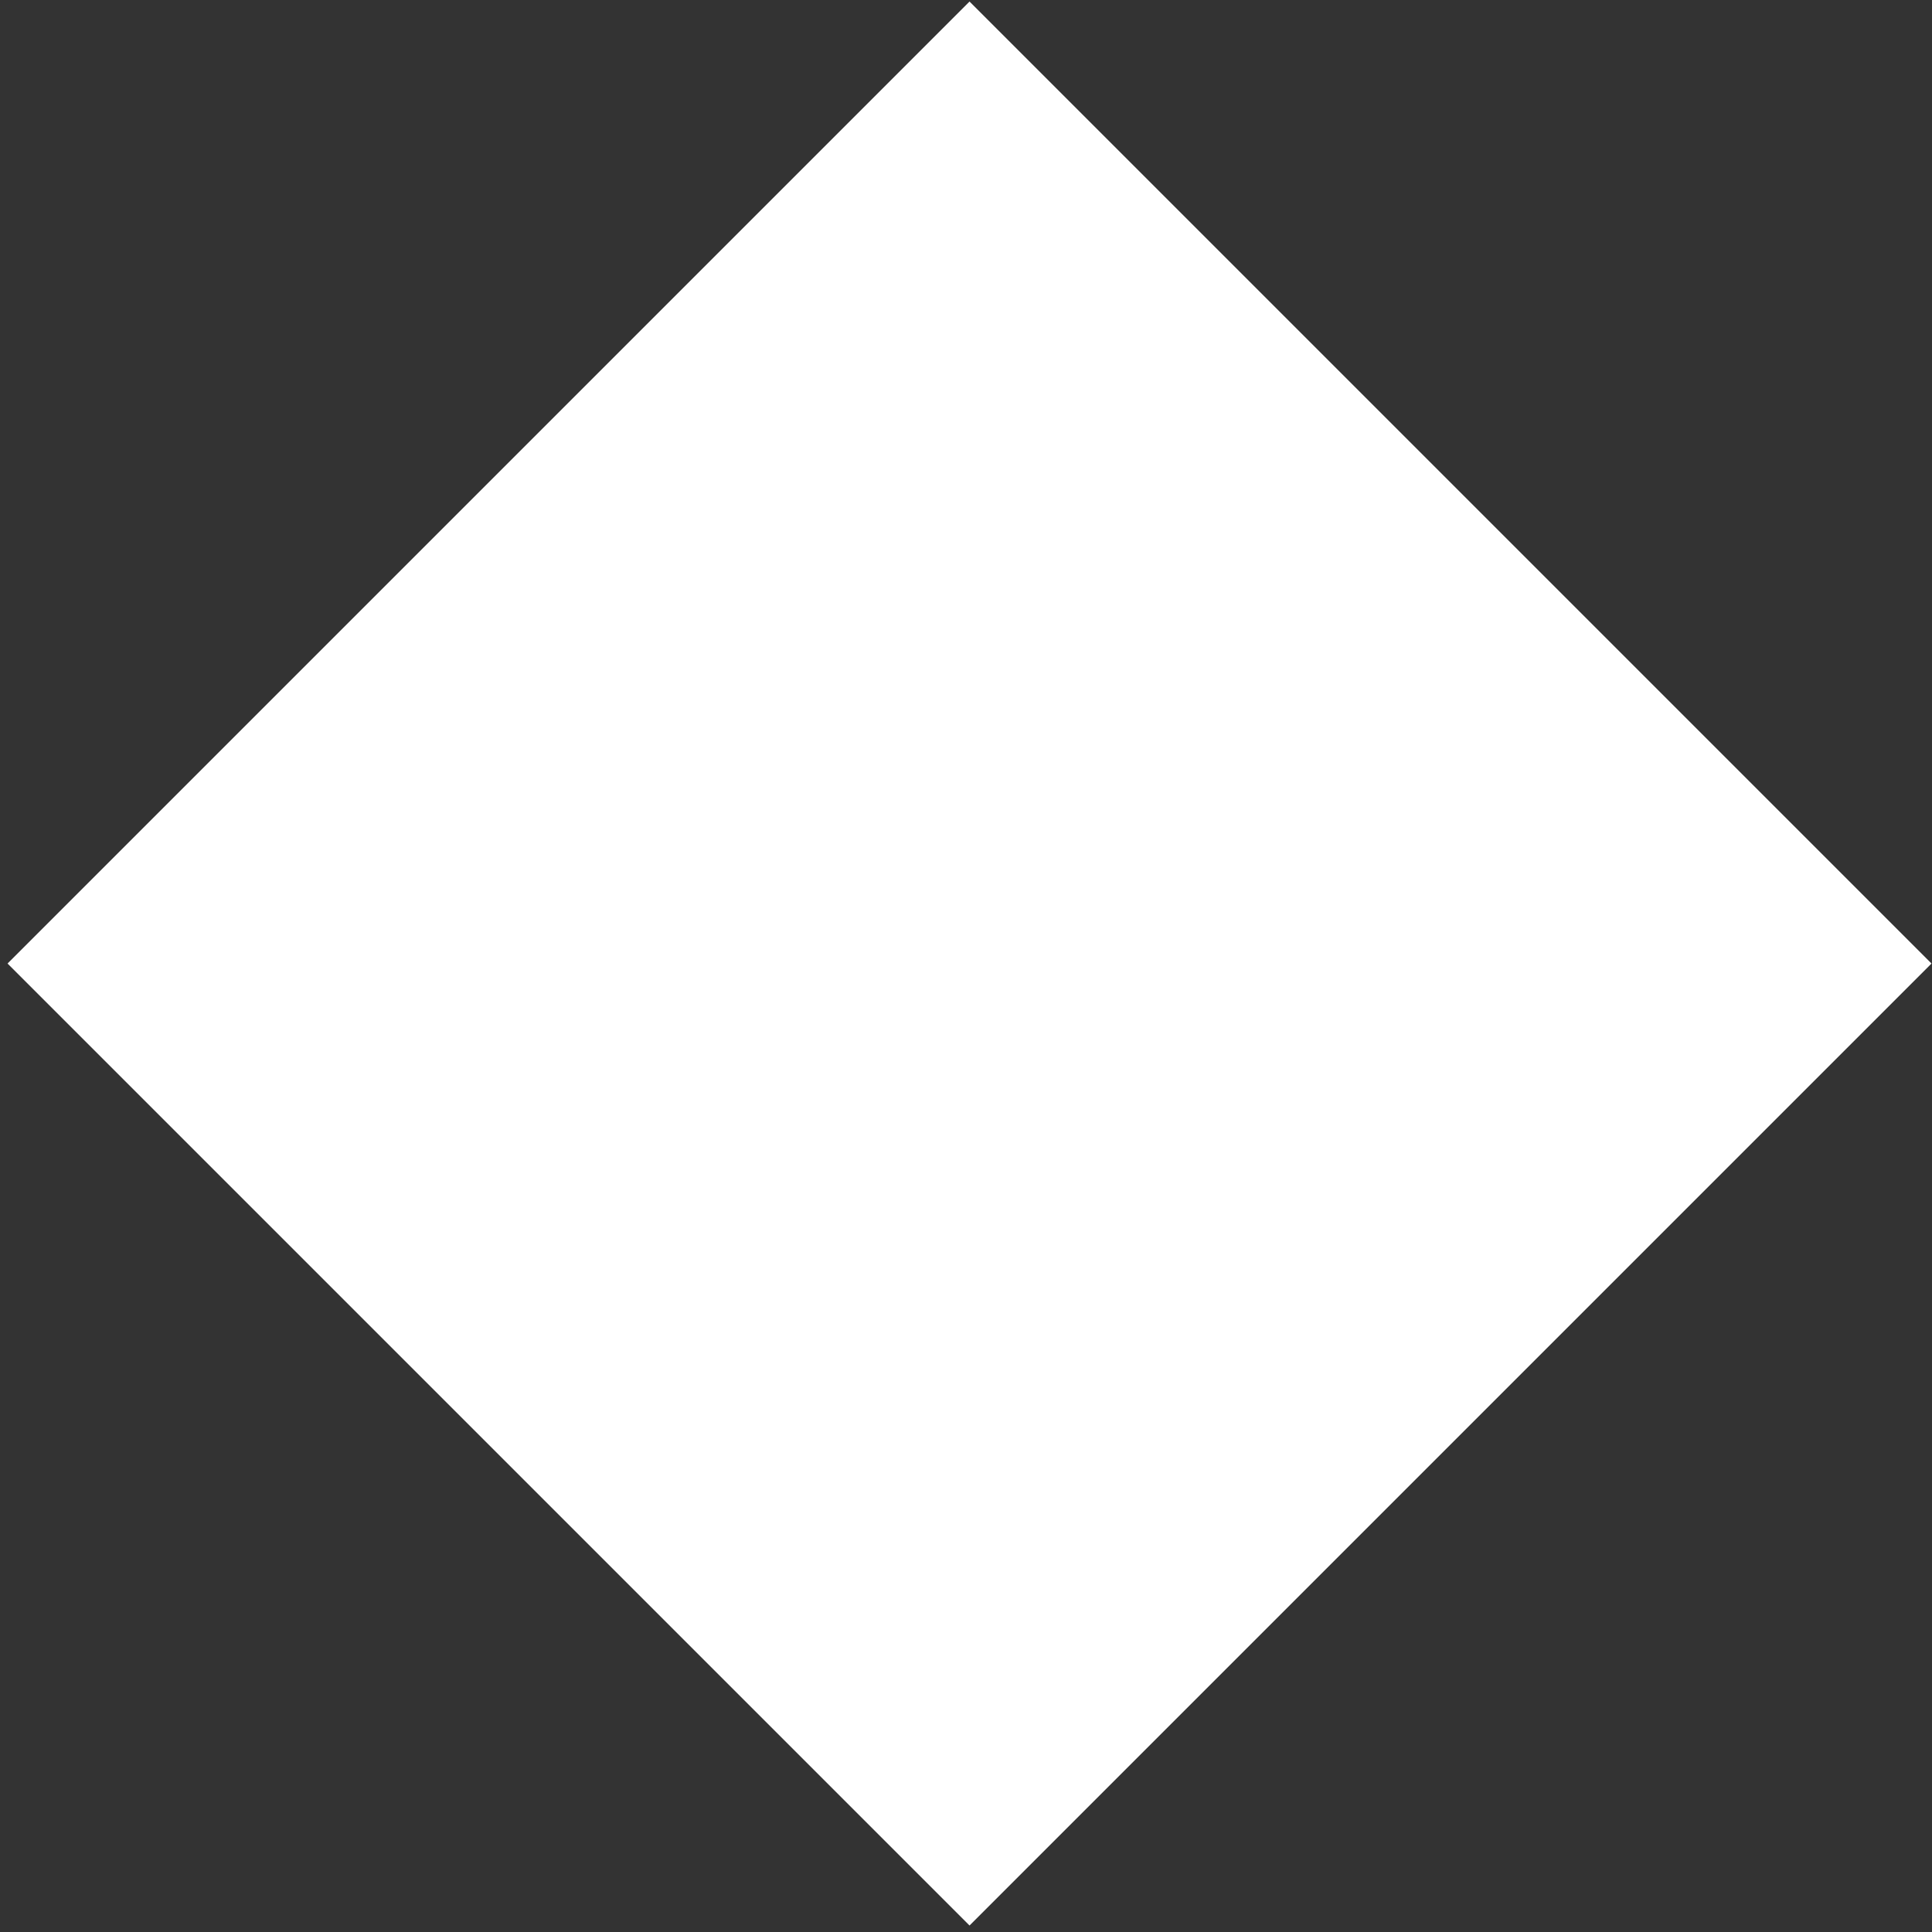 <?xml version="1.0" encoding="UTF-8"?> <svg xmlns="http://www.w3.org/2000/svg" width="253" height="253" viewBox="0 0 253 253" fill="none"><rect x="0" y="0" width="253" height="253" fill="#333333" stroke="none"/> <rect x="126.963" y="0.203" width="178.153" height="178.153" transform="rotate(45 126.963 0.203)" fill="white"></rect> </svg> 